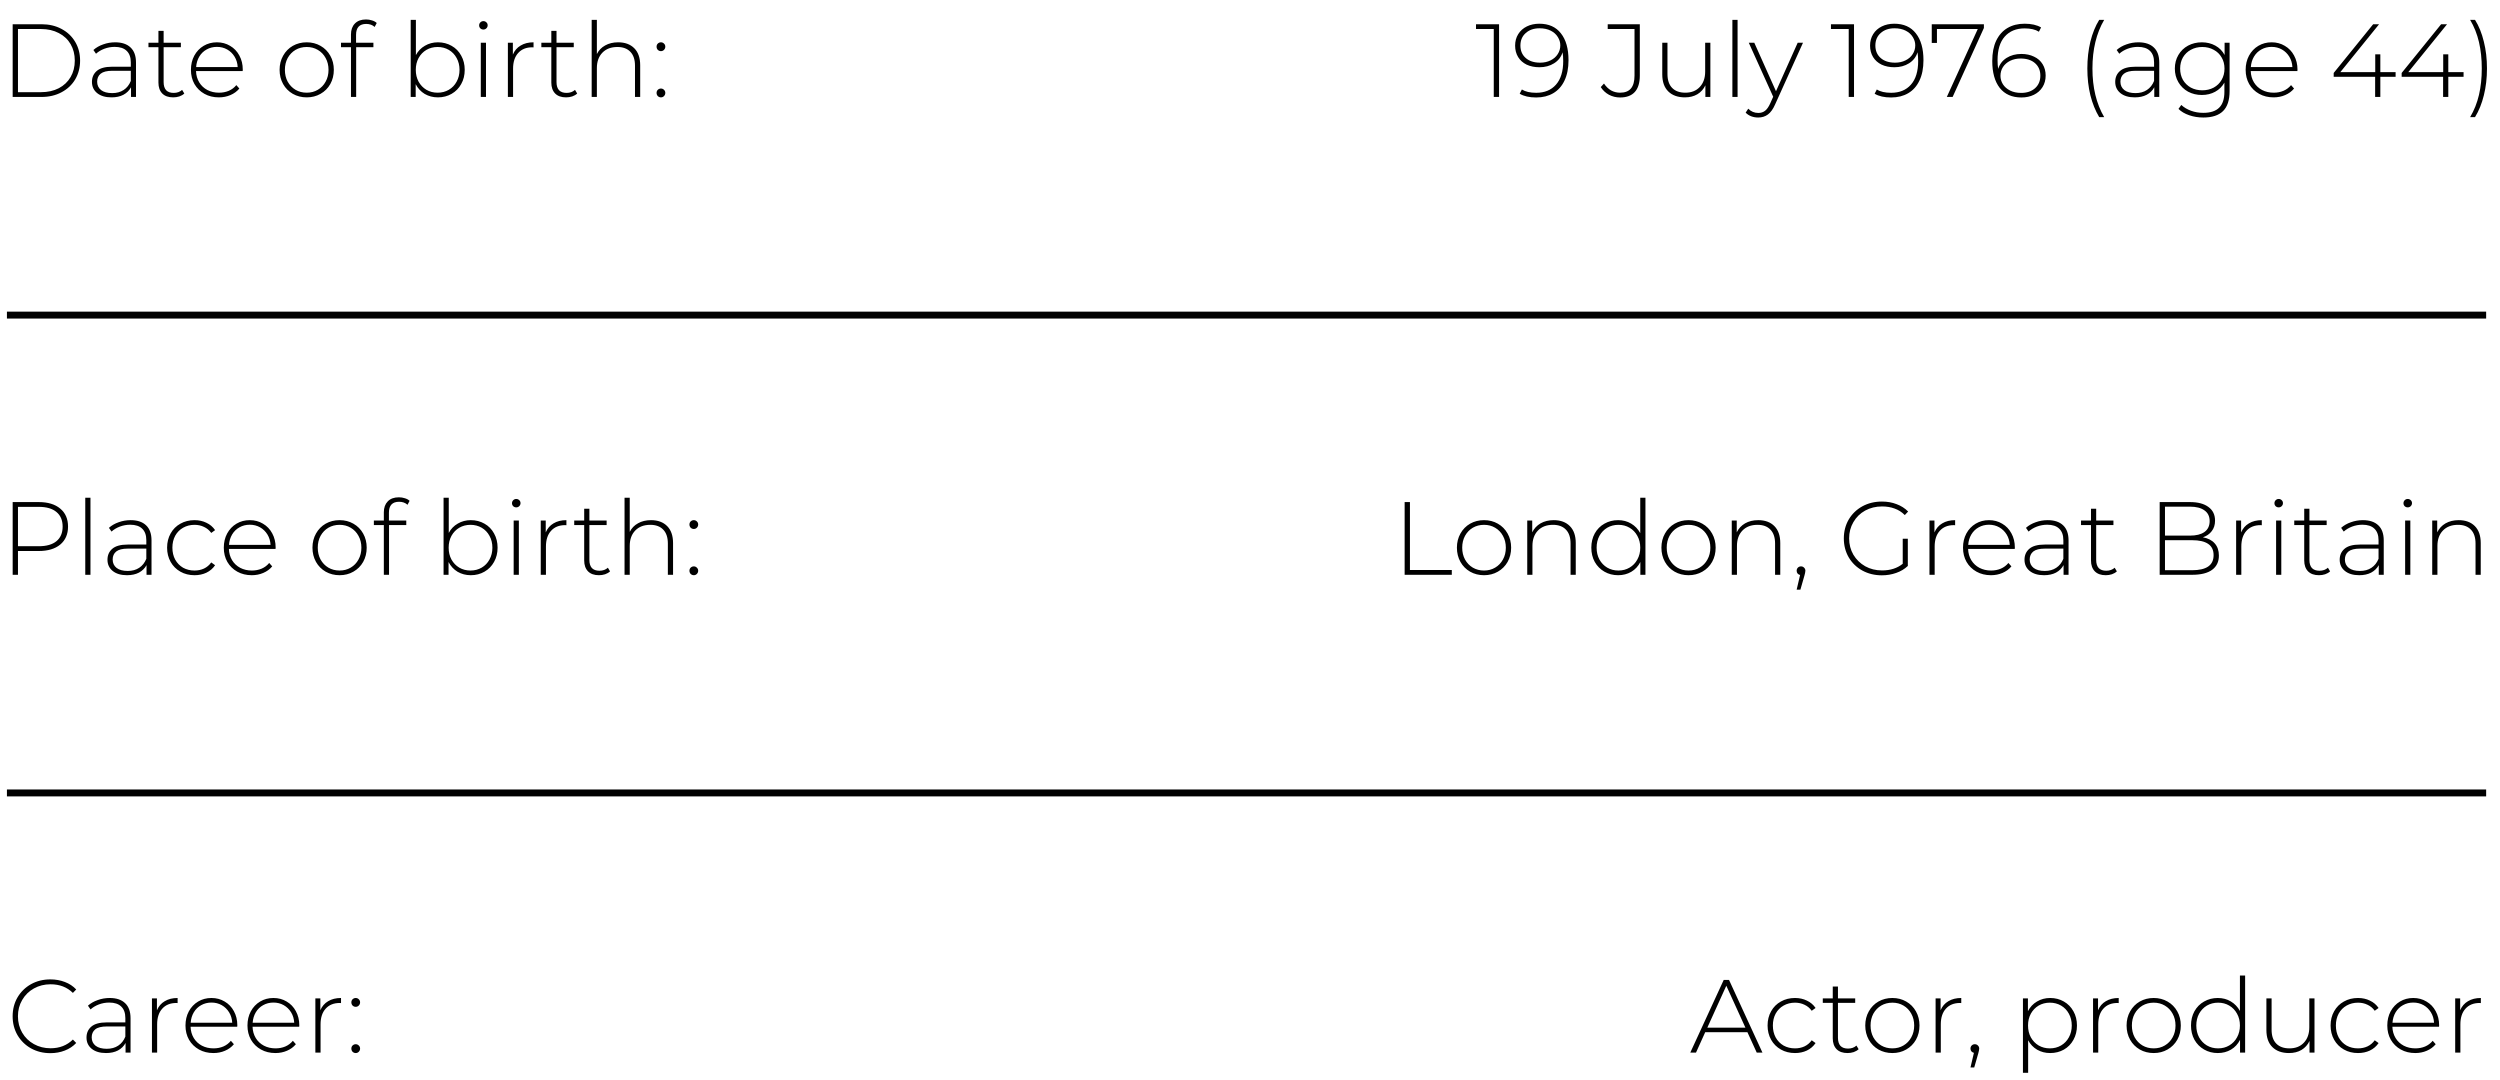 <?xml version="1.0" encoding="UTF-8"?> <svg xmlns="http://www.w3.org/2000/svg" width="361" height="156" viewBox="0 0 361 156" fill="none"> <path d="M1.83 3.5H5.985C7.075 3.5 8.04 3.725 8.88 4.175C9.73 4.625 10.39 5.25 10.86 6.05C11.33 6.84 11.565 7.74 11.565 8.75C11.565 9.76 11.33 10.665 10.86 11.465C10.39 12.255 9.73 12.875 8.88 13.325C8.04 13.775 7.075 14 5.985 14H1.83V3.5ZM5.925 13.31C6.895 13.31 7.75 13.12 8.49 12.74C9.23 12.35 9.8 11.81 10.2 11.12C10.6 10.43 10.8 9.64 10.8 8.75C10.8 7.86 10.6 7.07 10.2 6.38C9.8 5.69 9.23 5.155 8.49 4.775C7.75 4.385 6.895 4.19 5.925 4.19H2.595V13.31H5.925ZM16.623 6.11C17.593 6.11 18.338 6.36 18.858 6.86C19.378 7.35 19.638 8.075 19.638 9.035V14H18.918V12.605C18.668 13.065 18.303 13.425 17.823 13.685C17.343 13.935 16.768 14.06 16.098 14.06C15.228 14.06 14.538 13.855 14.028 13.445C13.528 13.035 13.278 12.495 13.278 11.825C13.278 11.175 13.508 10.65 13.968 10.25C14.438 9.84 15.183 9.635 16.203 9.635H18.888V9.005C18.888 8.275 18.688 7.72 18.288 7.34C17.898 6.96 17.323 6.77 16.563 6.77C16.043 6.77 15.543 6.86 15.063 7.04C14.593 7.22 14.193 7.46 13.863 7.76L13.488 7.22C13.878 6.87 14.348 6.6 14.898 6.41C15.448 6.21 16.023 6.11 16.623 6.11ZM16.203 13.445C16.853 13.445 17.403 13.295 17.853 12.995C18.313 12.695 18.658 12.26 18.888 11.69V10.22H16.218C15.448 10.22 14.888 10.36 14.538 10.64C14.198 10.92 14.028 11.305 14.028 11.795C14.028 12.305 14.218 12.71 14.598 13.01C14.978 13.3 15.513 13.445 16.203 13.445ZM26.613 13.505C26.423 13.685 26.183 13.825 25.893 13.925C25.613 14.015 25.318 14.06 25.008 14.06C24.328 14.06 23.803 13.875 23.433 13.505C23.063 13.125 22.878 12.6 22.878 11.93V6.815H21.438V6.17H22.878V4.46H23.628V6.17H26.118V6.815H23.628V11.855C23.628 12.365 23.748 12.755 23.988 13.025C24.238 13.285 24.603 13.415 25.083 13.415C25.573 13.415 25.978 13.27 26.298 12.98L26.613 13.505ZM35.041 10.265H28.306C28.326 10.875 28.481 11.42 28.771 11.9C29.061 12.37 29.451 12.735 29.941 12.995C30.441 13.255 31.001 13.385 31.621 13.385C32.131 13.385 32.601 13.295 33.031 13.115C33.471 12.925 33.836 12.65 34.126 12.29L34.561 12.785C34.221 13.195 33.791 13.51 33.271 13.73C32.761 13.95 32.206 14.06 31.606 14.06C30.826 14.06 30.131 13.89 29.521 13.55C28.911 13.21 28.431 12.74 28.081 12.14C27.741 11.54 27.571 10.855 27.571 10.085C27.571 9.325 27.731 8.645 28.051 8.045C28.381 7.435 28.831 6.96 29.401 6.62C29.971 6.28 30.611 6.11 31.321 6.11C32.031 6.11 32.666 6.28 33.226 6.62C33.796 6.95 34.241 7.415 34.561 8.015C34.891 8.615 35.056 9.295 35.056 10.055L35.041 10.265ZM31.321 6.77C30.771 6.77 30.276 6.895 29.836 7.145C29.396 7.385 29.041 7.73 28.771 8.18C28.511 8.62 28.361 9.12 28.321 9.68H34.321C34.291 9.12 34.141 8.62 33.871 8.18C33.601 7.74 33.246 7.395 32.806 7.145C32.366 6.895 31.871 6.77 31.321 6.77ZM44.289 14.06C43.549 14.06 42.879 13.89 42.279 13.55C41.689 13.21 41.224 12.74 40.884 12.14C40.544 11.53 40.374 10.845 40.374 10.085C40.374 9.325 40.544 8.645 40.884 8.045C41.224 7.435 41.689 6.96 42.279 6.62C42.879 6.28 43.549 6.11 44.289 6.11C45.029 6.11 45.694 6.28 46.284 6.62C46.884 6.96 47.354 7.435 47.694 8.045C48.034 8.645 48.204 9.325 48.204 10.085C48.204 10.845 48.034 11.53 47.694 12.14C47.354 12.74 46.884 13.21 46.284 13.55C45.694 13.89 45.029 14.06 44.289 14.06ZM44.289 13.385C44.889 13.385 45.424 13.245 45.894 12.965C46.374 12.685 46.749 12.295 47.019 11.795C47.299 11.295 47.439 10.725 47.439 10.085C47.439 9.445 47.299 8.875 47.019 8.375C46.749 7.875 46.374 7.485 45.894 7.205C45.424 6.925 44.889 6.785 44.289 6.785C43.689 6.785 43.149 6.925 42.669 7.205C42.199 7.485 41.824 7.875 41.544 8.375C41.274 8.875 41.139 9.445 41.139 10.085C41.139 10.725 41.274 11.295 41.544 11.795C41.824 12.295 42.199 12.685 42.669 12.965C43.149 13.245 43.689 13.385 44.289 13.385ZM52.885 3.455C51.905 3.455 51.415 3.98 51.415 5.03V6.17H53.92V6.815H51.43V14H50.68V6.815H49.24V6.17H50.68V4.97C50.68 4.31 50.87 3.785 51.25 3.395C51.63 3.005 52.165 2.81 52.855 2.81C53.155 2.81 53.44 2.855 53.71 2.945C53.99 3.025 54.22 3.15 54.4 3.32L54.1 3.89C53.78 3.6 53.375 3.455 52.885 3.455ZM63.235 6.11C63.965 6.11 64.625 6.28 65.215 6.62C65.805 6.95 66.265 7.42 66.595 8.03C66.935 8.63 67.105 9.315 67.105 10.085C67.105 10.855 66.935 11.54 66.595 12.14C66.265 12.74 65.805 13.21 65.215 13.55C64.625 13.89 63.965 14.06 63.235 14.06C62.535 14.06 61.9 13.895 61.33 13.565C60.77 13.225 60.335 12.755 60.025 12.155V14H59.305V2.87H60.055V7.955C60.365 7.375 60.8 6.925 61.36 6.605C61.92 6.275 62.545 6.11 63.235 6.11ZM63.19 13.385C63.79 13.385 64.33 13.245 64.81 12.965C65.29 12.685 65.665 12.295 65.935 11.795C66.215 11.295 66.355 10.725 66.355 10.085C66.355 9.445 66.215 8.875 65.935 8.375C65.665 7.875 65.29 7.485 64.81 7.205C64.33 6.925 63.79 6.785 63.19 6.785C62.59 6.785 62.05 6.925 61.57 7.205C61.1 7.485 60.725 7.875 60.445 8.375C60.175 8.875 60.04 9.445 60.04 10.085C60.04 10.725 60.175 11.295 60.445 11.795C60.725 12.295 61.1 12.685 61.57 12.965C62.05 13.245 62.59 13.385 63.19 13.385ZM69.427 6.17H70.177V14H69.427V6.17ZM69.802 4.265C69.632 4.265 69.487 4.21 69.367 4.1C69.247 3.98 69.187 3.835 69.187 3.665C69.187 3.495 69.247 3.35 69.367 3.23C69.487 3.11 69.632 3.05 69.802 3.05C69.972 3.05 70.117 3.11 70.237 3.23C70.357 3.34 70.417 3.48 70.417 3.65C70.417 3.82 70.357 3.965 70.237 4.085C70.117 4.205 69.972 4.265 69.802 4.265ZM74.058 7.88C74.298 7.31 74.673 6.875 75.183 6.575C75.693 6.265 76.313 6.11 77.043 6.11V6.845L76.863 6.83C75.993 6.83 75.313 7.105 74.823 7.655C74.333 8.195 74.088 8.95 74.088 9.92V14H73.338V6.17H74.058V7.88ZM83.346 13.505C83.156 13.685 82.916 13.825 82.626 13.925C82.346 14.015 82.051 14.06 81.741 14.06C81.061 14.06 80.536 13.875 80.166 13.505C79.796 13.125 79.611 12.6 79.611 11.93V6.815H78.171V6.17H79.611V4.46H80.361V6.17H82.851V6.815H80.361V11.855C80.361 12.365 80.481 12.755 80.721 13.025C80.971 13.285 81.336 13.415 81.816 13.415C82.306 13.415 82.711 13.27 83.031 12.98L83.346 13.505ZM89.263 6.11C90.243 6.11 91.018 6.395 91.588 6.965C92.158 7.535 92.443 8.355 92.443 9.425V14H91.693V9.485C91.693 8.605 91.468 7.935 91.018 7.475C90.578 7.015 89.958 6.785 89.158 6.785C88.238 6.785 87.513 7.06 86.983 7.61C86.453 8.16 86.188 8.9 86.188 9.83V14H85.438V2.87H86.188V7.805C86.458 7.265 86.858 6.85 87.388 6.56C87.918 6.26 88.543 6.11 89.263 6.11ZM95.44 7.385C95.27 7.385 95.12 7.325 94.99 7.205C94.87 7.075 94.81 6.92 94.81 6.74C94.81 6.56 94.87 6.41 94.99 6.29C95.12 6.17 95.27 6.11 95.44 6.11C95.61 6.11 95.755 6.17 95.875 6.29C96.005 6.41 96.07 6.56 96.07 6.74C96.07 6.92 96.005 7.075 95.875 7.205C95.755 7.325 95.61 7.385 95.44 7.385ZM95.44 14.06C95.27 14.06 95.12 14 94.99 13.88C94.87 13.75 94.81 13.595 94.81 13.415C94.81 13.235 94.87 13.085 94.99 12.965C95.12 12.845 95.27 12.785 95.44 12.785C95.61 12.785 95.755 12.845 95.875 12.965C96.005 13.085 96.07 13.235 96.07 13.415C96.07 13.595 96.005 13.75 95.875 13.88C95.755 14 95.61 14.06 95.44 14.06Z" fill="black"></path> <path d="M216.465 3.5V14H215.7V4.19H213.135V3.5H216.465ZM222.278 3.425C223.638 3.425 224.678 3.89 225.398 4.82C226.128 5.74 226.493 7.03 226.493 8.69C226.493 9.85 226.298 10.835 225.908 11.645C225.528 12.445 224.988 13.05 224.288 13.46C223.588 13.87 222.768 14.075 221.828 14.075C220.838 14.075 220.043 13.895 219.443 13.535L219.758 12.92C220.258 13.24 220.948 13.4 221.828 13.4C223.038 13.4 223.988 13.01 224.678 12.23C225.378 11.44 225.728 10.3 225.728 8.81C225.728 8.35 225.698 7.93 225.638 7.55C225.428 8.23 225.018 8.76 224.408 9.14C223.808 9.52 223.103 9.71 222.293 9.71C221.603 9.71 220.988 9.585 220.448 9.335C219.918 9.075 219.508 8.71 219.218 8.24C218.928 7.76 218.783 7.21 218.783 6.59C218.783 5.96 218.933 5.405 219.233 4.925C219.533 4.445 219.948 4.075 220.478 3.815C221.008 3.555 221.608 3.425 222.278 3.425ZM222.398 9.05C222.958 9.05 223.458 8.94 223.898 8.72C224.348 8.5 224.693 8.2 224.933 7.82C225.183 7.44 225.308 7.015 225.308 6.545C225.308 6.125 225.188 5.725 224.948 5.345C224.718 4.965 224.378 4.66 223.928 4.43C223.478 4.2 222.938 4.085 222.308 4.085C221.488 4.085 220.823 4.315 220.313 4.775C219.803 5.225 219.548 5.825 219.548 6.575C219.548 7.325 219.803 7.925 220.313 8.375C220.823 8.825 221.518 9.05 222.398 9.05ZM233.939 14.075C233.369 14.075 232.834 13.945 232.334 13.685C231.844 13.415 231.449 13.045 231.149 12.575L231.614 12.065C231.904 12.495 232.244 12.825 232.634 13.055C233.034 13.275 233.469 13.385 233.939 13.385C234.639 13.385 235.159 13.185 235.499 12.785C235.849 12.375 236.024 11.75 236.024 10.91V4.19H232.154V3.5H236.789V10.91C236.789 11.96 236.549 12.75 236.069 13.28C235.589 13.81 234.879 14.075 233.939 14.075ZM246.977 6.17V14H246.257V12.32C245.997 12.87 245.612 13.3 245.102 13.61C244.592 13.91 243.992 14.06 243.302 14.06C242.282 14.06 241.482 13.775 240.902 13.205C240.322 12.635 240.032 11.815 240.032 10.745V6.17H240.782V10.685C240.782 11.565 241.007 12.235 241.457 12.695C241.907 13.155 242.542 13.385 243.362 13.385C244.242 13.385 244.937 13.11 245.447 12.56C245.967 12.01 246.227 11.27 246.227 10.34V6.17H246.977ZM250.156 2.87H250.906V14H250.156V2.87ZM260.353 6.17L256.333 15.065C256.033 15.755 255.683 16.245 255.283 16.535C254.893 16.825 254.428 16.97 253.888 16.97C253.528 16.97 253.188 16.91 252.868 16.79C252.558 16.67 252.293 16.495 252.073 16.265L252.448 15.695C252.848 16.105 253.333 16.31 253.903 16.31C254.283 16.31 254.608 16.205 254.878 15.995C255.148 15.785 255.398 15.425 255.628 14.915L256.048 13.97L252.523 6.17H253.318L256.453 13.175L259.588 6.17H260.353ZM267.72 3.5V14H266.955V4.19H264.39V3.5H267.72ZM273.533 3.425C274.893 3.425 275.933 3.89 276.653 4.82C277.383 5.74 277.748 7.03 277.748 8.69C277.748 9.85 277.553 10.835 277.163 11.645C276.783 12.445 276.243 13.05 275.543 13.46C274.843 13.87 274.023 14.075 273.083 14.075C272.093 14.075 271.298 13.895 270.698 13.535L271.013 12.92C271.513 13.24 272.203 13.4 273.083 13.4C274.293 13.4 275.243 13.01 275.933 12.23C276.633 11.44 276.983 10.3 276.983 8.81C276.983 8.35 276.953 7.93 276.893 7.55C276.683 8.23 276.273 8.76 275.663 9.14C275.063 9.52 274.358 9.71 273.548 9.71C272.858 9.71 272.243 9.585 271.703 9.335C271.173 9.075 270.763 8.71 270.473 8.24C270.183 7.76 270.038 7.21 270.038 6.59C270.038 5.96 270.188 5.405 270.488 4.925C270.788 4.445 271.203 4.075 271.733 3.815C272.263 3.555 272.863 3.425 273.533 3.425ZM273.653 9.05C274.213 9.05 274.713 8.94 275.153 8.72C275.603 8.5 275.948 8.2 276.188 7.82C276.438 7.44 276.563 7.015 276.563 6.545C276.563 6.125 276.443 5.725 276.203 5.345C275.973 4.965 275.633 4.66 275.183 4.43C274.733 4.2 274.193 4.085 273.563 4.085C272.743 4.085 272.078 4.315 271.568 4.775C271.058 5.225 270.803 5.825 270.803 6.575C270.803 7.325 271.058 7.925 271.568 8.375C272.078 8.825 272.773 9.05 273.653 9.05ZM286.475 3.5V4.04L281.96 14H281.12L285.59 4.19H279.695V6.2H278.945V3.5H286.475ZM291.882 7.79C292.572 7.79 293.182 7.92 293.712 8.18C294.252 8.43 294.667 8.795 294.957 9.275C295.247 9.745 295.392 10.29 295.392 10.91C295.392 11.54 295.242 12.095 294.942 12.575C294.642 13.055 294.227 13.425 293.697 13.685C293.167 13.945 292.567 14.075 291.897 14.075C290.537 14.075 289.492 13.615 288.762 12.695C288.042 11.765 287.682 10.47 287.682 8.81C287.682 7.65 287.872 6.67 288.252 5.87C288.642 5.06 289.187 4.45 289.887 4.04C290.587 3.63 291.407 3.425 292.347 3.425C293.337 3.425 294.132 3.605 294.732 3.965L294.417 4.58C293.917 4.26 293.227 4.1 292.347 4.1C291.137 4.1 290.182 4.495 289.482 5.285C288.792 6.065 288.447 7.2 288.447 8.69C288.447 9.15 288.477 9.57 288.537 9.95C288.747 9.27 289.152 8.74 289.752 8.36C290.362 7.98 291.072 7.79 291.882 7.79ZM291.867 13.415C292.687 13.415 293.352 13.19 293.862 12.74C294.372 12.28 294.627 11.675 294.627 10.925C294.627 10.175 294.372 9.575 293.862 9.125C293.352 8.675 292.657 8.45 291.777 8.45C291.217 8.45 290.712 8.56 290.262 8.78C289.822 9 289.477 9.3 289.227 9.68C288.987 10.06 288.867 10.485 288.867 10.955C288.867 11.375 288.982 11.775 289.212 12.155C289.452 12.535 289.797 12.84 290.247 13.07C290.697 13.3 291.237 13.415 291.867 13.415ZM303.123 16.91C302.573 15.99 302.148 14.935 301.848 13.745C301.558 12.555 301.413 11.27 301.413 9.89C301.413 8.51 301.558 7.22 301.848 6.02C302.148 4.81 302.573 3.76 303.123 2.87H303.843C302.713 4.8 302.148 7.14 302.148 9.89C302.148 12.64 302.713 14.98 303.843 16.91H303.123ZM308.783 6.11C309.753 6.11 310.498 6.36 311.018 6.86C311.538 7.35 311.798 8.075 311.798 9.035V14H311.078V12.605C310.828 13.065 310.463 13.425 309.983 13.685C309.503 13.935 308.928 14.06 308.258 14.06C307.388 14.06 306.698 13.855 306.188 13.445C305.688 13.035 305.438 12.495 305.438 11.825C305.438 11.175 305.668 10.65 306.128 10.25C306.598 9.84 307.343 9.635 308.363 9.635H311.048V9.005C311.048 8.275 310.848 7.72 310.448 7.34C310.058 6.96 309.483 6.77 308.723 6.77C308.203 6.77 307.703 6.86 307.223 7.04C306.753 7.22 306.353 7.46 306.023 7.76L305.648 7.22C306.038 6.87 306.508 6.6 307.058 6.41C307.608 6.21 308.183 6.11 308.783 6.11ZM308.363 13.445C309.013 13.445 309.563 13.295 310.013 12.995C310.473 12.695 310.818 12.26 311.048 11.69V10.22H308.378C307.608 10.22 307.048 10.36 306.698 10.64C306.358 10.92 306.188 11.305 306.188 11.795C306.188 12.305 306.378 12.71 306.758 13.01C307.138 13.3 307.673 13.445 308.363 13.445ZM321.953 6.17V13.16C321.953 14.46 321.638 15.42 321.008 16.04C320.378 16.66 319.428 16.97 318.158 16.97C317.438 16.97 316.758 16.86 316.118 16.64C315.478 16.42 314.963 16.115 314.573 15.725L314.978 15.155C315.368 15.515 315.838 15.795 316.388 15.995C316.938 16.195 317.523 16.295 318.143 16.295C319.183 16.295 319.953 16.045 320.453 15.545C320.953 15.055 321.203 14.29 321.203 13.25V11.93C320.883 12.5 320.438 12.94 319.868 13.25C319.298 13.56 318.658 13.715 317.948 13.715C317.218 13.715 316.553 13.555 315.953 13.235C315.363 12.905 314.898 12.45 314.558 11.87C314.218 11.29 314.048 10.635 314.048 9.905C314.048 9.175 314.218 8.52 314.558 7.94C314.898 7.36 315.363 6.91 315.953 6.59C316.553 6.27 317.218 6.11 317.948 6.11C318.668 6.11 319.318 6.27 319.898 6.59C320.478 6.91 320.923 7.36 321.232 7.94V6.17H321.953ZM318.008 13.04C318.618 13.04 319.168 12.91 319.658 12.65C320.148 12.38 320.528 12.01 320.798 11.54C321.078 11.06 321.218 10.515 321.218 9.905C321.218 9.295 321.078 8.755 320.798 8.285C320.528 7.815 320.148 7.45 319.658 7.19C319.168 6.92 318.618 6.785 318.008 6.785C317.398 6.785 316.848 6.92 316.358 7.19C315.878 7.45 315.498 7.815 315.218 8.285C314.948 8.755 314.813 9.295 314.813 9.905C314.813 10.515 314.948 11.06 315.218 11.54C315.498 12.01 315.878 12.38 316.358 12.65C316.848 12.91 317.398 13.04 318.008 13.04ZM331.742 10.265H325.007C325.027 10.875 325.182 11.42 325.472 11.9C325.762 12.37 326.152 12.735 326.642 12.995C327.142 13.255 327.702 13.385 328.322 13.385C328.832 13.385 329.302 13.295 329.732 13.115C330.172 12.925 330.537 12.65 330.827 12.29L331.262 12.785C330.922 13.195 330.492 13.51 329.972 13.73C329.462 13.95 328.907 14.06 328.307 14.06C327.527 14.06 326.832 13.89 326.222 13.55C325.612 13.21 325.132 12.74 324.782 12.14C324.442 11.54 324.272 10.855 324.272 10.085C324.272 9.325 324.432 8.645 324.752 8.045C325.082 7.435 325.532 6.96 326.102 6.62C326.672 6.28 327.312 6.11 328.022 6.11C328.732 6.11 329.367 6.28 329.927 6.62C330.497 6.95 330.942 7.415 331.262 8.015C331.592 8.615 331.757 9.295 331.757 10.055L331.742 10.265ZM328.022 6.77C327.472 6.77 326.977 6.895 326.537 7.145C326.097 7.385 325.742 7.73 325.472 8.18C325.212 8.62 325.062 9.12 325.022 9.68H331.022C330.992 9.12 330.842 8.62 330.572 8.18C330.302 7.74 329.947 7.395 329.507 7.145C329.067 6.895 328.572 6.77 328.022 6.77ZM345.925 11.09H343.72V14H342.97V11.09H336.985V10.535L342.685 3.5H343.54L337.945 10.415H342.985V7.85H343.72V10.415H345.925V11.09ZM355.739 11.09H353.534V14H352.784V11.09H346.799V10.535L352.499 3.5H353.354L347.759 10.415H352.799V7.85H353.534V10.415H355.739V11.09ZM356.689 16.91C357.269 15.93 357.694 14.86 357.964 13.7C358.234 12.54 358.369 11.27 358.369 9.89C358.369 8.51 358.234 7.24 357.964 6.08C357.694 4.92 357.269 3.85 356.689 2.87H357.394C357.954 3.76 358.379 4.81 358.669 6.02C358.969 7.22 359.119 8.51 359.119 9.89C359.119 11.27 358.969 12.56 358.669 13.76C358.379 14.95 357.954 16 357.394 16.91H356.689Z" fill="black"></path> <path d="M5.595 72.5C6.915 72.5 7.95 72.815 8.7 73.445C9.45 74.065 9.825 74.93 9.825 76.04C9.825 77.14 9.45 78.005 8.7 78.635C7.95 79.255 6.915 79.565 5.595 79.565H2.595V83H1.83V72.5H5.595ZM5.595 78.875C6.715 78.875 7.57 78.63 8.16 78.14C8.75 77.65 9.045 76.95 9.045 76.04C9.045 75.13 8.75 74.43 8.16 73.94C7.57 73.44 6.715 73.19 5.595 73.19H2.595V78.875H5.595ZM12.313 71.87H13.063V83H12.313V71.87ZM18.864 75.11C19.834 75.11 20.579 75.36 21.099 75.86C21.619 76.35 21.879 77.075 21.879 78.035V83H21.159V81.605C20.909 82.065 20.544 82.425 20.064 82.685C19.584 82.935 19.009 83.06 18.339 83.06C17.469 83.06 16.779 82.855 16.269 82.445C15.769 82.035 15.519 81.495 15.519 80.825C15.519 80.175 15.749 79.65 16.209 79.25C16.679 78.84 17.424 78.635 18.444 78.635H21.129V78.005C21.129 77.275 20.929 76.72 20.529 76.34C20.139 75.96 19.564 75.77 18.804 75.77C18.284 75.77 17.784 75.86 17.304 76.04C16.834 76.22 16.434 76.46 16.104 76.76L15.729 76.22C16.119 75.87 16.589 75.6 17.139 75.41C17.689 75.21 18.264 75.11 18.864 75.11ZM18.444 82.445C19.094 82.445 19.644 82.295 20.094 81.995C20.554 81.695 20.899 81.26 21.129 80.69V79.22H18.459C17.689 79.22 17.129 79.36 16.779 79.64C16.439 79.92 16.269 80.305 16.269 80.795C16.269 81.305 16.459 81.71 16.839 82.01C17.219 82.3 17.754 82.445 18.444 82.445ZM28.089 83.06C27.329 83.06 26.649 82.89 26.049 82.55C25.449 82.21 24.979 81.74 24.639 81.14C24.299 80.53 24.129 79.845 24.129 79.085C24.129 78.315 24.299 77.63 24.639 77.03C24.979 76.42 25.449 75.95 26.049 75.62C26.649 75.28 27.329 75.11 28.089 75.11C28.719 75.11 29.289 75.235 29.799 75.485C30.319 75.725 30.739 76.08 31.059 76.55L30.504 76.955C30.224 76.565 29.874 76.275 29.454 76.085C29.044 75.885 28.589 75.785 28.089 75.785C27.479 75.785 26.929 75.925 26.439 76.205C25.959 76.475 25.579 76.86 25.299 77.36C25.029 77.86 24.894 78.435 24.894 79.085C24.894 79.735 25.029 80.31 25.299 80.81C25.579 81.31 25.959 81.7 26.439 81.98C26.929 82.25 27.479 82.385 28.089 82.385C28.589 82.385 29.044 82.29 29.454 82.1C29.874 81.9 30.224 81.605 30.504 81.215L31.059 81.62C30.739 82.09 30.319 82.45 29.799 82.7C29.289 82.94 28.719 83.06 28.089 83.06ZM39.787 79.265H33.052C33.072 79.875 33.227 80.42 33.517 80.9C33.807 81.37 34.197 81.735 34.687 81.995C35.187 82.255 35.747 82.385 36.367 82.385C36.877 82.385 37.347 82.295 37.777 82.115C38.217 81.925 38.582 81.65 38.872 81.29L39.307 81.785C38.967 82.195 38.537 82.51 38.017 82.73C37.507 82.95 36.952 83.06 36.352 83.06C35.572 83.06 34.877 82.89 34.267 82.55C33.657 82.21 33.177 81.74 32.827 81.14C32.487 80.54 32.317 79.855 32.317 79.085C32.317 78.325 32.477 77.645 32.797 77.045C33.127 76.435 33.577 75.96 34.147 75.62C34.717 75.28 35.357 75.11 36.067 75.11C36.777 75.11 37.412 75.28 37.972 75.62C38.542 75.95 38.987 76.415 39.307 77.015C39.637 77.615 39.802 78.295 39.802 79.055L39.787 79.265ZM36.067 75.77C35.517 75.77 35.022 75.895 34.582 76.145C34.142 76.385 33.787 76.73 33.517 77.18C33.257 77.62 33.107 78.12 33.067 78.68H39.067C39.037 78.12 38.887 77.62 38.617 77.18C38.347 76.74 37.992 76.395 37.552 76.145C37.112 75.895 36.617 75.77 36.067 75.77ZM49.035 83.06C48.295 83.06 47.625 82.89 47.025 82.55C46.435 82.21 45.97 81.74 45.63 81.14C45.29 80.53 45.12 79.845 45.12 79.085C45.12 78.325 45.29 77.645 45.63 77.045C45.97 76.435 46.435 75.96 47.025 75.62C47.625 75.28 48.295 75.11 49.035 75.11C49.775 75.11 50.44 75.28 51.03 75.62C51.63 75.96 52.1 76.435 52.44 77.045C52.78 77.645 52.95 78.325 52.95 79.085C52.95 79.845 52.78 80.53 52.44 81.14C52.1 81.74 51.63 82.21 51.03 82.55C50.44 82.89 49.775 83.06 49.035 83.06ZM49.035 82.385C49.635 82.385 50.17 82.245 50.64 81.965C51.12 81.685 51.495 81.295 51.765 80.795C52.045 80.295 52.185 79.725 52.185 79.085C52.185 78.445 52.045 77.875 51.765 77.375C51.495 76.875 51.12 76.485 50.64 76.205C50.17 75.925 49.635 75.785 49.035 75.785C48.435 75.785 47.895 75.925 47.415 76.205C46.945 76.485 46.57 76.875 46.29 77.375C46.02 77.875 45.885 78.445 45.885 79.085C45.885 79.725 46.02 80.295 46.29 80.795C46.57 81.295 46.945 81.685 47.415 81.965C47.895 82.245 48.435 82.385 49.035 82.385ZM57.632 72.455C56.651 72.455 56.161 72.98 56.161 74.03V75.17H58.666V75.815H56.176V83H55.426V75.815H53.986V75.17H55.426V73.97C55.426 73.31 55.617 72.785 55.996 72.395C56.377 72.005 56.911 71.81 57.602 71.81C57.901 71.81 58.187 71.855 58.456 71.945C58.736 72.025 58.967 72.15 59.147 72.32L58.846 72.89C58.526 72.6 58.121 72.455 57.632 72.455ZM67.981 75.11C68.711 75.11 69.371 75.28 69.961 75.62C70.551 75.95 71.011 76.42 71.341 77.03C71.681 77.63 71.851 78.315 71.851 79.085C71.851 79.855 71.681 80.54 71.341 81.14C71.011 81.74 70.551 82.21 69.961 82.55C69.371 82.89 68.711 83.06 67.981 83.06C67.281 83.06 66.646 82.895 66.076 82.565C65.516 82.225 65.081 81.755 64.771 81.155V83H64.051V71.87H64.801V76.955C65.111 76.375 65.546 75.925 66.106 75.605C66.666 75.275 67.291 75.11 67.981 75.11ZM67.936 82.385C68.536 82.385 69.076 82.245 69.556 81.965C70.036 81.685 70.411 81.295 70.681 80.795C70.961 80.295 71.101 79.725 71.101 79.085C71.101 78.445 70.961 77.875 70.681 77.375C70.411 76.875 70.036 76.485 69.556 76.205C69.076 75.925 68.536 75.785 67.936 75.785C67.336 75.785 66.796 75.925 66.316 76.205C65.846 76.485 65.471 76.875 65.191 77.375C64.921 77.875 64.786 78.445 64.786 79.085C64.786 79.725 64.921 80.295 65.191 80.795C65.471 81.295 65.846 81.685 66.316 81.965C66.796 82.245 67.336 82.385 67.936 82.385ZM74.173 75.17H74.923V83H74.173V75.17ZM74.548 73.265C74.378 73.265 74.233 73.21 74.113 73.1C73.993 72.98 73.933 72.835 73.933 72.665C73.933 72.495 73.993 72.35 74.113 72.23C74.233 72.11 74.378 72.05 74.548 72.05C74.718 72.05 74.863 72.11 74.983 72.23C75.103 72.34 75.163 72.48 75.163 72.65C75.163 72.82 75.103 72.965 74.983 73.085C74.863 73.205 74.718 73.265 74.548 73.265ZM78.804 76.88C79.044 76.31 79.419 75.875 79.929 75.575C80.439 75.265 81.059 75.11 81.789 75.11V75.845L81.609 75.83C80.739 75.83 80.059 76.105 79.569 76.655C79.079 77.195 78.834 77.95 78.834 78.92V83H78.084V75.17H78.804V76.88ZM88.092 82.505C87.902 82.685 87.662 82.825 87.372 82.925C87.092 83.015 86.797 83.06 86.487 83.06C85.807 83.06 85.282 82.875 84.912 82.505C84.542 82.125 84.357 81.6 84.357 80.93V75.815H82.917V75.17H84.357V73.46H85.107V75.17H87.597V75.815H85.107V80.855C85.107 81.365 85.227 81.755 85.467 82.025C85.717 82.285 86.082 82.415 86.562 82.415C87.052 82.415 87.457 82.27 87.777 81.98L88.092 82.505ZM94.009 75.11C94.989 75.11 95.764 75.395 96.334 75.965C96.904 76.535 97.189 77.355 97.189 78.425V83H96.439V78.485C96.439 77.605 96.214 76.935 95.764 76.475C95.324 76.015 94.704 75.785 93.904 75.785C92.984 75.785 92.259 76.06 91.729 76.61C91.199 77.16 90.934 77.9 90.934 78.83V83H90.184V71.87H90.934V76.805C91.204 76.265 91.604 75.85 92.134 75.56C92.664 75.26 93.289 75.11 94.009 75.11ZM100.187 76.385C100.017 76.385 99.867 76.325 99.737 76.205C99.617 76.075 99.556 75.92 99.556 75.74C99.556 75.56 99.617 75.41 99.737 75.29C99.867 75.17 100.017 75.11 100.187 75.11C100.357 75.11 100.502 75.17 100.622 75.29C100.752 75.41 100.817 75.56 100.817 75.74C100.817 75.92 100.752 76.075 100.622 76.205C100.502 76.325 100.357 76.385 100.187 76.385ZM100.187 83.06C100.017 83.06 99.867 83 99.737 82.88C99.617 82.75 99.556 82.595 99.556 82.415C99.556 82.235 99.617 82.085 99.737 81.965C99.867 81.845 100.017 81.785 100.187 81.785C100.357 81.785 100.502 81.845 100.622 81.965C100.752 82.085 100.817 82.235 100.817 82.415C100.817 82.595 100.752 82.75 100.622 82.88C100.502 83 100.357 83.06 100.187 83.06Z" fill="black"></path> <path d="M202.83 72.5H203.595V82.31H209.64V83H202.83V72.5ZM214.293 83.06C213.553 83.06 212.883 82.89 212.283 82.55C211.693 82.21 211.228 81.74 210.888 81.14C210.548 80.53 210.378 79.845 210.378 79.085C210.378 78.325 210.548 77.645 210.888 77.045C211.228 76.435 211.693 75.96 212.283 75.62C212.883 75.28 213.553 75.11 214.293 75.11C215.033 75.11 215.698 75.28 216.288 75.62C216.888 75.96 217.358 76.435 217.698 77.045C218.038 77.645 218.208 78.325 218.208 79.085C218.208 79.845 218.038 80.53 217.698 81.14C217.358 81.74 216.888 82.21 216.288 82.55C215.698 82.89 215.033 83.06 214.293 83.06ZM214.293 82.385C214.893 82.385 215.428 82.245 215.898 81.965C216.378 81.685 216.753 81.295 217.023 80.795C217.303 80.295 217.443 79.725 217.443 79.085C217.443 78.445 217.303 77.875 217.023 77.375C216.753 76.875 216.378 76.485 215.898 76.205C215.428 75.925 214.893 75.785 214.293 75.785C213.693 75.785 213.153 75.925 212.673 76.205C212.203 76.485 211.828 76.875 211.548 77.375C211.278 77.875 211.143 78.445 211.143 79.085C211.143 79.725 211.278 80.295 211.548 80.795C211.828 81.295 212.203 81.685 212.673 81.965C213.153 82.245 213.693 82.385 214.293 82.385ZM224.359 75.11C225.339 75.11 226.114 75.395 226.684 75.965C227.254 76.535 227.539 77.355 227.539 78.425V83H226.789V78.485C226.789 77.605 226.564 76.935 226.114 76.475C225.674 76.015 225.054 75.785 224.254 75.785C223.334 75.785 222.609 76.06 222.079 76.61C221.549 77.16 221.284 77.9 221.284 78.83V83H220.534V75.17H221.254V76.865C221.524 76.315 221.924 75.885 222.454 75.575C222.994 75.265 223.629 75.11 224.359 75.11ZM237.602 71.87V83H236.867V81.155C236.557 81.765 236.122 82.235 235.562 82.565C235.002 82.895 234.367 83.06 233.657 83.06C232.927 83.06 232.267 82.89 231.677 82.55C231.087 82.21 230.622 81.74 230.282 81.14C229.952 80.54 229.787 79.855 229.787 79.085C229.787 78.315 229.952 77.63 230.282 77.03C230.622 76.42 231.087 75.95 231.677 75.62C232.267 75.28 232.927 75.11 233.657 75.11C234.357 75.11 234.982 75.275 235.532 75.605C236.092 75.935 236.532 76.395 236.852 76.985V71.87H237.602ZM233.702 82.385C234.302 82.385 234.837 82.245 235.307 81.965C235.787 81.685 236.162 81.295 236.432 80.795C236.712 80.295 236.852 79.725 236.852 79.085C236.852 78.445 236.712 77.875 236.432 77.375C236.162 76.875 235.787 76.485 235.307 76.205C234.837 75.925 234.302 75.785 233.702 75.785C233.102 75.785 232.562 75.925 232.082 76.205C231.612 76.485 231.237 76.875 230.957 77.375C230.687 77.875 230.552 78.445 230.552 79.085C230.552 79.725 230.687 80.295 230.957 80.795C231.237 81.295 231.612 81.685 232.082 81.965C232.562 82.245 233.102 82.385 233.702 82.385ZM243.824 83.06C243.084 83.06 242.414 82.89 241.814 82.55C241.224 82.21 240.759 81.74 240.419 81.14C240.079 80.53 239.909 79.845 239.909 79.085C239.909 78.325 240.079 77.645 240.419 77.045C240.759 76.435 241.224 75.96 241.814 75.62C242.414 75.28 243.084 75.11 243.824 75.11C244.564 75.11 245.229 75.28 245.819 75.62C246.419 75.96 246.889 76.435 247.229 77.045C247.569 77.645 247.739 78.325 247.739 79.085C247.739 79.845 247.569 80.53 247.229 81.14C246.889 81.74 246.419 82.21 245.819 82.55C245.229 82.89 244.564 83.06 243.824 83.06ZM243.824 82.385C244.424 82.385 244.959 82.245 245.429 81.965C245.909 81.685 246.284 81.295 246.554 80.795C246.834 80.295 246.974 79.725 246.974 79.085C246.974 78.445 246.834 77.875 246.554 77.375C246.284 76.875 245.909 76.485 245.429 76.205C244.959 75.925 244.424 75.785 243.824 75.785C243.224 75.785 242.684 75.925 242.204 76.205C241.734 76.485 241.359 76.875 241.079 77.375C240.809 77.875 240.674 78.445 240.674 79.085C240.674 79.725 240.809 80.295 241.079 80.795C241.359 81.295 241.734 81.685 242.204 81.965C242.684 82.245 243.224 82.385 243.824 82.385ZM253.891 75.11C254.871 75.11 255.646 75.395 256.216 75.965C256.786 76.535 257.071 77.355 257.071 78.425V83H256.321V78.485C256.321 77.605 256.096 76.935 255.646 76.475C255.206 76.015 254.586 75.785 253.786 75.785C252.866 75.785 252.141 76.06 251.611 76.61C251.081 77.16 250.816 77.9 250.816 78.83V83H250.066V75.17H250.786V76.865C251.056 76.315 251.456 75.885 251.986 75.575C252.526 75.265 253.161 75.11 253.891 75.11ZM260.068 81.785C260.248 81.785 260.398 81.85 260.518 81.98C260.638 82.1 260.698 82.245 260.698 82.415C260.698 82.515 260.683 82.62 260.653 82.73C260.633 82.84 260.603 82.965 260.563 83.105L259.978 85.145H259.438L259.933 83.03C259.783 82.99 259.663 82.92 259.573 82.82C259.483 82.71 259.438 82.575 259.438 82.415C259.438 82.235 259.498 82.085 259.618 81.965C259.738 81.845 259.888 81.785 260.068 81.785ZM274.754 77.795H275.489V81.725C275.029 82.165 274.469 82.5 273.809 82.73C273.159 82.96 272.469 83.075 271.739 83.075C270.699 83.075 269.759 82.845 268.919 82.385C268.089 81.925 267.434 81.29 266.954 80.48C266.484 79.67 266.249 78.76 266.249 77.75C266.249 76.74 266.484 75.83 266.954 75.02C267.434 74.21 268.089 73.575 268.919 73.115C269.759 72.655 270.704 72.425 271.754 72.425C272.524 72.425 273.229 72.55 273.869 72.8C274.519 73.04 275.074 73.395 275.534 73.865L275.054 74.375C274.614 73.935 274.119 73.62 273.569 73.43C273.029 73.23 272.429 73.13 271.769 73.13C270.869 73.13 270.054 73.33 269.324 73.73C268.604 74.13 268.039 74.685 267.629 75.395C267.219 76.095 267.014 76.88 267.014 77.75C267.014 78.61 267.219 79.395 267.629 80.105C268.049 80.805 268.619 81.36 269.339 81.77C270.059 82.17 270.869 82.37 271.769 82.37C272.969 82.37 273.964 82.05 274.754 81.41V77.795ZM279.335 76.88C279.575 76.31 279.95 75.875 280.46 75.575C280.97 75.265 281.59 75.11 282.32 75.11V75.845L282.14 75.83C281.27 75.83 280.59 76.105 280.1 76.655C279.61 77.195 279.365 77.95 279.365 78.92V83H278.615V75.17H279.335V76.88ZM290.929 79.265H284.194C284.214 79.875 284.369 80.42 284.659 80.9C284.949 81.37 285.339 81.735 285.829 81.995C286.329 82.255 286.889 82.385 287.509 82.385C288.019 82.385 288.489 82.295 288.919 82.115C289.359 81.925 289.724 81.65 290.014 81.29L290.449 81.785C290.109 82.195 289.679 82.51 289.159 82.73C288.649 82.95 288.094 83.06 287.494 83.06C286.714 83.06 286.019 82.89 285.409 82.55C284.799 82.21 284.319 81.74 283.969 81.14C283.629 80.54 283.459 79.855 283.459 79.085C283.459 78.325 283.619 77.645 283.939 77.045C284.269 76.435 284.719 75.96 285.289 75.62C285.859 75.28 286.499 75.11 287.209 75.11C287.919 75.11 288.554 75.28 289.114 75.62C289.684 75.95 290.129 76.415 290.449 77.015C290.779 77.615 290.944 78.295 290.944 79.055L290.929 79.265ZM287.209 75.77C286.659 75.77 286.164 75.895 285.724 76.145C285.284 76.385 284.929 76.73 284.659 77.18C284.399 77.62 284.249 78.12 284.209 78.68H290.209C290.179 78.12 290.029 77.62 289.759 77.18C289.489 76.74 289.134 76.395 288.694 76.145C288.254 75.895 287.759 75.77 287.209 75.77ZM295.684 75.11C296.654 75.11 297.399 75.36 297.919 75.86C298.439 76.35 298.699 77.075 298.699 78.035V83H297.979V81.605C297.729 82.065 297.364 82.425 296.884 82.685C296.404 82.935 295.829 83.06 295.159 83.06C294.289 83.06 293.599 82.855 293.089 82.445C292.589 82.035 292.339 81.495 292.339 80.825C292.339 80.175 292.569 79.65 293.029 79.25C293.499 78.84 294.244 78.635 295.264 78.635H297.949V78.005C297.949 77.275 297.749 76.72 297.349 76.34C296.959 75.96 296.384 75.77 295.624 75.77C295.104 75.77 294.604 75.86 294.124 76.04C293.654 76.22 293.254 76.46 292.924 76.76L292.549 76.22C292.939 75.87 293.409 75.6 293.959 75.41C294.509 75.21 295.084 75.11 295.684 75.11ZM295.264 82.445C295.914 82.445 296.464 82.295 296.914 81.995C297.374 81.695 297.719 81.26 297.949 80.69V79.22H295.279C294.509 79.22 293.949 79.36 293.599 79.64C293.259 79.92 293.089 80.305 293.089 80.795C293.089 81.305 293.279 81.71 293.659 82.01C294.039 82.3 294.574 82.445 295.264 82.445ZM305.674 82.505C305.484 82.685 305.244 82.825 304.954 82.925C304.674 83.015 304.379 83.06 304.069 83.06C303.389 83.06 302.864 82.875 302.494 82.505C302.124 82.125 301.939 81.6 301.939 80.93V75.815H300.499V75.17H301.939V73.46H302.689V75.17H305.179V75.815H302.689V80.855C302.689 81.365 302.809 81.755 303.049 82.025C303.299 82.285 303.664 82.415 304.144 82.415C304.634 82.415 305.039 82.27 305.359 81.98L305.674 82.505ZM318.098 77.585C318.848 77.725 319.418 78.02 319.808 78.47C320.208 78.92 320.408 79.505 320.408 80.225C320.408 81.115 320.083 81.8 319.433 82.28C318.783 82.76 317.818 83 316.538 83H311.858V72.5H316.238C317.378 72.5 318.263 72.735 318.893 73.205C319.533 73.665 319.853 74.325 319.853 75.185C319.853 75.785 319.693 76.29 319.373 76.7C319.063 77.11 318.638 77.405 318.098 77.585ZM312.623 73.16V77.345H316.208C317.128 77.345 317.833 77.17 318.323 76.82C318.823 76.46 319.073 75.935 319.073 75.245C319.073 74.565 318.823 74.05 318.323 73.7C317.833 73.34 317.128 73.16 316.208 73.16H312.623ZM316.538 82.34C317.558 82.34 318.328 82.165 318.848 81.815C319.378 81.455 319.643 80.905 319.643 80.165C319.643 79.425 319.378 78.88 318.848 78.53C318.328 78.18 317.558 78.005 316.538 78.005H312.623V82.34H316.538ZM323.618 76.88C323.858 76.31 324.233 75.875 324.743 75.575C325.253 75.265 325.873 75.11 326.603 75.11V75.845L326.423 75.83C325.553 75.83 324.873 76.105 324.383 76.655C323.893 77.195 323.648 77.95 323.648 78.92V83H322.898V75.17H323.618V76.88ZM328.669 75.17H329.419V83H328.669V75.17ZM329.044 73.265C328.874 73.265 328.729 73.21 328.609 73.1C328.489 72.98 328.429 72.835 328.429 72.665C328.429 72.495 328.489 72.35 328.609 72.23C328.729 72.11 328.874 72.05 329.044 72.05C329.214 72.05 329.359 72.11 329.479 72.23C329.599 72.34 329.659 72.48 329.659 72.65C329.659 72.82 329.599 72.965 329.479 73.085C329.359 73.205 329.214 73.265 329.044 73.265ZM336.465 82.505C336.275 82.685 336.035 82.825 335.745 82.925C335.465 83.015 335.17 83.06 334.86 83.06C334.18 83.06 333.655 82.875 333.285 82.505C332.915 82.125 332.73 81.6 332.73 80.93V75.815H331.29V75.17H332.73V73.46H333.48V75.17H335.97V75.815H333.48V80.855C333.48 81.365 333.6 81.755 333.84 82.025C334.09 82.285 334.455 82.415 334.935 82.415C335.425 82.415 335.83 82.27 336.15 81.98L336.465 82.505ZM341.197 75.11C342.167 75.11 342.912 75.36 343.432 75.86C343.952 76.35 344.212 77.075 344.212 78.035V83H343.492V81.605C343.242 82.065 342.877 82.425 342.397 82.685C341.917 82.935 341.342 83.06 340.672 83.06C339.802 83.06 339.112 82.855 338.602 82.445C338.102 82.035 337.852 81.495 337.852 80.825C337.852 80.175 338.082 79.65 338.542 79.25C339.012 78.84 339.757 78.635 340.777 78.635H343.462V78.005C343.462 77.275 343.262 76.72 342.862 76.34C342.472 75.96 341.897 75.77 341.137 75.77C340.617 75.77 340.117 75.86 339.637 76.04C339.167 76.22 338.767 76.46 338.437 76.76L338.062 76.22C338.452 75.87 338.922 75.6 339.472 75.41C340.022 75.21 340.597 75.11 341.197 75.11ZM340.777 82.445C341.427 82.445 341.977 82.295 342.427 81.995C342.887 81.695 343.232 81.26 343.462 80.69V79.22H340.792C340.022 79.22 339.462 79.36 339.112 79.64C338.772 79.92 338.602 80.305 338.602 80.795C338.602 81.305 338.792 81.71 339.172 82.01C339.552 82.3 340.087 82.445 340.777 82.445ZM347.302 75.17H348.052V83H347.302V75.17ZM347.677 73.265C347.507 73.265 347.362 73.21 347.242 73.1C347.122 72.98 347.062 72.835 347.062 72.665C347.062 72.495 347.122 72.35 347.242 72.23C347.362 72.11 347.507 72.05 347.677 72.05C347.847 72.05 347.992 72.11 348.112 72.23C348.232 72.34 348.292 72.48 348.292 72.65C348.292 72.82 348.232 72.965 348.112 73.085C347.992 73.205 347.847 73.265 347.677 73.265ZM355.038 75.11C356.018 75.11 356.793 75.395 357.363 75.965C357.933 76.535 358.218 77.355 358.218 78.425V83H357.468V78.485C357.468 77.605 357.243 76.935 356.793 76.475C356.353 76.015 355.733 75.785 354.933 75.785C354.013 75.785 353.288 76.06 352.758 76.61C352.228 77.16 351.963 77.9 351.963 78.83V83H351.213V75.17H351.933V76.865C352.203 76.315 352.603 75.885 353.133 75.575C353.673 75.265 354.308 75.11 355.038 75.11Z" fill="black"></path> <path d="M7.27 152.075C6.24 152.075 5.31 151.845 4.48 151.385C3.66 150.925 3.01 150.29 2.53 149.48C2.06 148.67 1.825 147.76 1.825 146.75C1.825 145.74 2.06 144.83 2.53 144.02C3.01 143.21 3.66 142.575 4.48 142.115C5.31 141.655 6.24 141.425 7.27 141.425C8.03 141.425 8.73 141.55 9.37 141.8C10.01 142.04 10.555 142.4 11.005 142.88L10.525 143.375C9.685 142.545 8.61 142.13 7.3 142.13C6.42 142.13 5.62 142.33 4.9 142.73C4.18 143.13 3.615 143.685 3.205 144.395C2.795 145.095 2.59 145.88 2.59 146.75C2.59 147.62 2.795 148.41 3.205 149.12C3.615 149.82 4.18 150.37 4.9 150.77C5.62 151.17 6.42 151.37 7.3 151.37C8.6 151.37 9.675 150.95 10.525 150.11L11.005 150.605C10.555 151.085 10.005 151.45 9.355 151.7C8.715 151.95 8.02 152.075 7.27 152.075ZM15.835 144.11C16.805 144.11 17.55 144.36 18.07 144.86C18.59 145.35 18.851 146.075 18.851 147.035V152H18.131V150.605C17.881 151.065 17.515 151.425 17.035 151.685C16.555 151.935 15.98 152.06 15.31 152.06C14.441 152.06 13.751 151.855 13.241 151.445C12.741 151.035 12.491 150.495 12.491 149.825C12.491 149.175 12.72 148.65 13.181 148.25C13.65 147.84 14.396 147.635 15.415 147.635H18.101V147.005C18.101 146.275 17.901 145.72 17.5 145.34C17.11 144.96 16.535 144.77 15.775 144.77C15.255 144.77 14.755 144.86 14.275 145.04C13.806 145.22 13.405 145.46 13.075 145.76L12.7 145.22C13.091 144.87 13.56 144.6 14.111 144.41C14.661 144.21 15.236 144.11 15.835 144.11ZM15.415 151.445C16.066 151.445 16.616 151.295 17.066 150.995C17.526 150.695 17.87 150.26 18.101 149.69V148.22H15.431C14.661 148.22 14.101 148.36 13.751 148.64C13.411 148.92 13.241 149.305 13.241 149.795C13.241 150.305 13.431 150.71 13.81 151.01C14.191 151.3 14.726 151.445 15.415 151.445ZM22.661 145.88C22.901 145.31 23.276 144.875 23.786 144.575C24.296 144.265 24.916 144.11 25.646 144.11V144.845L25.466 144.83C24.596 144.83 23.916 145.105 23.426 145.655C22.936 146.195 22.691 146.95 22.691 147.92V152H21.941V144.17H22.661V145.88ZM34.254 148.265H27.519C27.539 148.875 27.694 149.42 27.984 149.9C28.274 150.37 28.664 150.735 29.154 150.995C29.654 151.255 30.214 151.385 30.834 151.385C31.344 151.385 31.814 151.295 32.244 151.115C32.684 150.925 33.049 150.65 33.339 150.29L33.774 150.785C33.434 151.195 33.004 151.51 32.484 151.73C31.974 151.95 31.419 152.06 30.819 152.06C30.039 152.06 29.344 151.89 28.734 151.55C28.124 151.21 27.644 150.74 27.294 150.14C26.954 149.54 26.784 148.855 26.784 148.085C26.784 147.325 26.944 146.645 27.264 146.045C27.594 145.435 28.044 144.96 28.614 144.62C29.184 144.28 29.824 144.11 30.534 144.11C31.244 144.11 31.879 144.28 32.439 144.62C33.009 144.95 33.454 145.415 33.774 146.015C34.104 146.615 34.269 147.295 34.269 148.055L34.254 148.265ZM30.534 144.77C29.984 144.77 29.489 144.895 29.049 145.145C28.609 145.385 28.254 145.73 27.984 146.18C27.724 146.62 27.574 147.12 27.534 147.68H33.534C33.504 147.12 33.354 146.62 33.084 146.18C32.814 145.74 32.459 145.395 32.019 145.145C31.579 144.895 31.084 144.77 30.534 144.77ZM43.204 148.265H36.469C36.489 148.875 36.644 149.42 36.934 149.9C37.224 150.37 37.614 150.735 38.104 150.995C38.604 151.255 39.164 151.385 39.784 151.385C40.294 151.385 40.764 151.295 41.194 151.115C41.634 150.925 41.999 150.65 42.289 150.29L42.724 150.785C42.384 151.195 41.954 151.51 41.434 151.73C40.924 151.95 40.369 152.06 39.769 152.06C38.989 152.06 38.294 151.89 37.684 151.55C37.074 151.21 36.594 150.74 36.244 150.14C35.904 149.54 35.734 148.855 35.734 148.085C35.734 147.325 35.894 146.645 36.214 146.045C36.544 145.435 36.994 144.96 37.564 144.62C38.134 144.28 38.774 144.11 39.484 144.11C40.194 144.11 40.829 144.28 41.389 144.62C41.959 144.95 42.404 145.415 42.724 146.015C43.054 146.615 43.219 147.295 43.219 148.055L43.204 148.265ZM39.484 144.77C38.934 144.77 38.439 144.895 37.999 145.145C37.559 145.385 37.204 145.73 36.934 146.18C36.674 146.62 36.524 147.12 36.484 147.68H42.484C42.454 147.12 42.304 146.62 42.034 146.18C41.764 145.74 41.409 145.395 40.969 145.145C40.529 144.895 40.034 144.77 39.484 144.77ZM46.259 145.88C46.499 145.31 46.874 144.875 47.384 144.575C47.894 144.265 48.514 144.11 49.244 144.11V144.845L49.064 144.83C48.194 144.83 47.514 145.105 47.024 145.655C46.534 146.195 46.289 146.95 46.289 147.92V152H45.539V144.17H46.259V145.88ZM51.367 145.385C51.197 145.385 51.047 145.325 50.917 145.205C50.797 145.075 50.737 144.92 50.737 144.74C50.737 144.56 50.797 144.41 50.917 144.29C51.047 144.17 51.197 144.11 51.367 144.11C51.537 144.11 51.682 144.17 51.802 144.29C51.932 144.41 51.997 144.56 51.997 144.74C51.997 144.92 51.932 145.075 51.802 145.205C51.682 145.325 51.537 145.385 51.367 145.385ZM51.367 152.06C51.197 152.06 51.047 152 50.917 151.88C50.797 151.75 50.737 151.595 50.737 151.415C50.737 151.235 50.797 151.085 50.917 150.965C51.047 150.845 51.197 150.785 51.367 150.785C51.537 150.785 51.682 150.845 51.802 150.965C51.932 151.085 51.997 151.235 51.997 151.415C51.997 151.595 51.932 151.75 51.802 151.88C51.682 152 51.537 152.06 51.367 152.06Z" fill="black"></path> <path d="M252.325 149.045H246.235L244.9 152H244.075L248.905 141.5H249.67L254.5 152H253.675L252.325 149.045ZM252.04 148.4L249.28 142.34L246.535 148.4H252.04ZM259.198 152.06C258.438 152.06 257.758 151.89 257.158 151.55C256.558 151.21 256.088 150.74 255.748 150.14C255.408 149.53 255.238 148.845 255.238 148.085C255.238 147.315 255.408 146.63 255.748 146.03C256.088 145.42 256.558 144.95 257.158 144.62C257.758 144.28 258.438 144.11 259.198 144.11C259.828 144.11 260.398 144.235 260.908 144.485C261.428 144.725 261.848 145.08 262.168 145.55L261.613 145.955C261.333 145.565 260.983 145.275 260.563 145.085C260.153 144.885 259.698 144.785 259.198 144.785C258.588 144.785 258.038 144.925 257.548 145.205C257.068 145.475 256.688 145.86 256.408 146.36C256.138 146.86 256.003 147.435 256.003 148.085C256.003 148.735 256.138 149.31 256.408 149.81C256.688 150.31 257.068 150.7 257.548 150.98C258.038 151.25 258.588 151.385 259.198 151.385C259.698 151.385 260.153 151.29 260.563 151.1C260.983 150.9 261.333 150.605 261.613 150.215L262.168 150.62C261.848 151.09 261.428 151.45 260.908 151.7C260.398 151.94 259.828 152.06 259.198 152.06ZM268.386 151.505C268.196 151.685 267.956 151.825 267.666 151.925C267.386 152.015 267.091 152.06 266.781 152.06C266.101 152.06 265.576 151.875 265.206 151.505C264.836 151.125 264.651 150.6 264.651 149.93V144.815H263.211V144.17H264.651V142.46H265.401V144.17H267.891V144.815H265.401V149.855C265.401 150.365 265.521 150.755 265.761 151.025C266.011 151.285 266.376 151.415 266.856 151.415C267.346 151.415 267.751 151.27 268.071 150.98L268.386 151.505ZM273.259 152.06C272.519 152.06 271.849 151.89 271.249 151.55C270.659 151.21 270.194 150.74 269.854 150.14C269.514 149.53 269.344 148.845 269.344 148.085C269.344 147.325 269.514 146.645 269.854 146.045C270.194 145.435 270.659 144.96 271.249 144.62C271.849 144.28 272.519 144.11 273.259 144.11C273.999 144.11 274.664 144.28 275.254 144.62C275.854 144.96 276.324 145.435 276.664 146.045C277.004 146.645 277.174 147.325 277.174 148.085C277.174 148.845 277.004 149.53 276.664 150.14C276.324 150.74 275.854 151.21 275.254 151.55C274.664 151.89 273.999 152.06 273.259 152.06ZM273.259 151.385C273.859 151.385 274.394 151.245 274.864 150.965C275.344 150.685 275.719 150.295 275.989 149.795C276.269 149.295 276.409 148.725 276.409 148.085C276.409 147.445 276.269 146.875 275.989 146.375C275.719 145.875 275.344 145.485 274.864 145.205C274.394 144.925 273.859 144.785 273.259 144.785C272.659 144.785 272.119 144.925 271.639 145.205C271.169 145.485 270.794 145.875 270.514 146.375C270.244 146.875 270.109 147.445 270.109 148.085C270.109 148.725 270.244 149.295 270.514 149.795C270.794 150.295 271.169 150.685 271.639 150.965C272.119 151.245 272.659 151.385 273.259 151.385ZM280.221 145.88C280.461 145.31 280.836 144.875 281.346 144.575C281.856 144.265 282.476 144.11 283.206 144.11V144.845L283.026 144.83C282.156 144.83 281.476 145.105 280.986 145.655C280.496 146.195 280.251 146.95 280.251 147.92V152H279.501V144.17H280.221V145.88ZM285.168 150.785C285.348 150.785 285.498 150.85 285.618 150.98C285.738 151.1 285.798 151.245 285.798 151.415C285.798 151.515 285.783 151.62 285.753 151.73C285.733 151.84 285.703 151.965 285.663 152.105L285.078 154.145H284.538L285.033 152.03C284.883 151.99 284.763 151.92 284.673 151.82C284.583 151.71 284.538 151.575 284.538 151.415C284.538 151.235 284.598 151.085 284.718 150.965C284.838 150.845 284.988 150.785 285.168 150.785ZM296.043 144.11C296.773 144.11 297.433 144.28 298.023 144.62C298.613 144.96 299.073 145.43 299.403 146.03C299.743 146.63 299.913 147.315 299.913 148.085C299.913 148.855 299.743 149.545 299.403 150.155C299.073 150.755 298.613 151.225 298.023 151.565C297.433 151.895 296.773 152.06 296.043 152.06C295.353 152.06 294.728 151.9 294.168 151.58C293.608 151.25 293.173 150.795 292.863 150.215V154.91H292.113V144.17H292.833V146.015C293.143 145.415 293.578 144.95 294.138 144.62C294.708 144.28 295.343 144.11 296.043 144.11ZM295.998 151.385C296.598 151.385 297.138 151.245 297.618 150.965C298.098 150.685 298.473 150.295 298.743 149.795C299.023 149.295 299.163 148.725 299.163 148.085C299.163 147.445 299.023 146.875 298.743 146.375C298.473 145.875 298.098 145.485 297.618 145.205C297.138 144.925 296.598 144.785 295.998 144.785C295.398 144.785 294.858 144.925 294.378 145.205C293.908 145.485 293.533 145.875 293.253 146.375C292.983 146.875 292.848 147.445 292.848 148.085C292.848 148.725 292.983 149.295 293.253 149.795C293.533 150.295 293.908 150.685 294.378 150.965C294.858 151.245 295.398 151.385 295.998 151.385ZM302.956 145.88C303.196 145.31 303.571 144.875 304.081 144.575C304.591 144.265 305.211 144.11 305.941 144.11V144.845L305.761 144.83C304.891 144.83 304.211 145.105 303.721 145.655C303.231 146.195 302.986 146.95 302.986 147.92V152H302.236V144.17H302.956V145.88ZM310.994 152.06C310.254 152.06 309.584 151.89 308.984 151.55C308.394 151.21 307.929 150.74 307.589 150.14C307.249 149.53 307.079 148.845 307.079 148.085C307.079 147.325 307.249 146.645 307.589 146.045C307.929 145.435 308.394 144.96 308.984 144.62C309.584 144.28 310.254 144.11 310.994 144.11C311.734 144.11 312.399 144.28 312.989 144.62C313.589 144.96 314.059 145.435 314.399 146.045C314.739 146.645 314.909 147.325 314.909 148.085C314.909 148.845 314.739 149.53 314.399 150.14C314.059 150.74 313.589 151.21 312.989 151.55C312.399 151.89 311.734 152.06 310.994 152.06ZM310.994 151.385C311.594 151.385 312.129 151.245 312.599 150.965C313.079 150.685 313.454 150.295 313.724 149.795C314.004 149.295 314.144 148.725 314.144 148.085C314.144 147.445 314.004 146.875 313.724 146.375C313.454 145.875 313.079 145.485 312.599 145.205C312.129 144.925 311.594 144.785 310.994 144.785C310.394 144.785 309.854 144.925 309.374 145.205C308.904 145.485 308.529 145.875 308.249 146.375C307.979 146.875 307.844 147.445 307.844 148.085C307.844 148.725 307.979 149.295 308.249 149.795C308.529 150.295 308.904 150.685 309.374 150.965C309.854 151.245 310.394 151.385 310.994 151.385ZM324.196 140.87V152H323.461V150.155C323.151 150.765 322.716 151.235 322.156 151.565C321.596 151.895 320.961 152.06 320.251 152.06C319.521 152.06 318.861 151.89 318.271 151.55C317.681 151.21 317.216 150.74 316.876 150.14C316.546 149.54 316.381 148.855 316.381 148.085C316.381 147.315 316.546 146.63 316.876 146.03C317.216 145.42 317.681 144.95 318.271 144.62C318.861 144.28 319.521 144.11 320.251 144.11C320.951 144.11 321.576 144.275 322.126 144.605C322.686 144.935 323.126 145.395 323.446 145.985V140.87H324.196ZM320.296 151.385C320.896 151.385 321.431 151.245 321.901 150.965C322.381 150.685 322.756 150.295 323.026 149.795C323.306 149.295 323.446 148.725 323.446 148.085C323.446 147.445 323.306 146.875 323.026 146.375C322.756 145.875 322.381 145.485 321.901 145.205C321.431 144.925 320.896 144.785 320.296 144.785C319.696 144.785 319.156 144.925 318.676 145.205C318.206 145.485 317.831 145.875 317.551 146.375C317.281 146.875 317.146 147.445 317.146 148.085C317.146 148.725 317.281 149.295 317.551 149.795C317.831 150.295 318.206 150.685 318.676 150.965C319.156 151.245 319.696 151.385 320.296 151.385ZM334.213 144.17V152H333.493V150.32C333.233 150.87 332.848 151.3 332.338 151.61C331.828 151.91 331.228 152.06 330.538 152.06C329.518 152.06 328.718 151.775 328.138 151.205C327.558 150.635 327.268 149.815 327.268 148.745V144.17H328.018V148.685C328.018 149.565 328.243 150.235 328.693 150.695C329.143 151.155 329.778 151.385 330.598 151.385C331.478 151.385 332.173 151.11 332.683 150.56C333.203 150.01 333.463 149.27 333.463 148.34V144.17H334.213ZM340.497 152.06C339.737 152.06 339.057 151.89 338.457 151.55C337.857 151.21 337.387 150.74 337.047 150.14C336.707 149.53 336.537 148.845 336.537 148.085C336.537 147.315 336.707 146.63 337.047 146.03C337.387 145.42 337.857 144.95 338.457 144.62C339.057 144.28 339.737 144.11 340.497 144.11C341.127 144.11 341.697 144.235 342.207 144.485C342.727 144.725 343.147 145.08 343.467 145.55L342.912 145.955C342.632 145.565 342.282 145.275 341.862 145.085C341.452 144.885 340.997 144.785 340.497 144.785C339.887 144.785 339.337 144.925 338.847 145.205C338.367 145.475 337.987 145.86 337.707 146.36C337.437 146.86 337.302 147.435 337.302 148.085C337.302 148.735 337.437 149.31 337.707 149.81C337.987 150.31 338.367 150.7 338.847 150.98C339.337 151.25 339.887 151.385 340.497 151.385C340.997 151.385 341.452 151.29 341.862 151.1C342.282 150.9 342.632 150.605 342.912 150.215L343.467 150.62C343.147 151.09 342.727 151.45 342.207 151.7C341.697 151.94 341.127 152.06 340.497 152.06ZM352.195 148.265H345.46C345.48 148.875 345.635 149.42 345.925 149.9C346.215 150.37 346.605 150.735 347.095 150.995C347.595 151.255 348.155 151.385 348.775 151.385C349.285 151.385 349.755 151.295 350.185 151.115C350.625 150.925 350.99 150.65 351.28 150.29L351.715 150.785C351.375 151.195 350.945 151.51 350.425 151.73C349.915 151.95 349.36 152.06 348.76 152.06C347.98 152.06 347.285 151.89 346.675 151.55C346.065 151.21 345.585 150.74 345.235 150.14C344.895 149.54 344.725 148.855 344.725 148.085C344.725 147.325 344.885 146.645 345.205 146.045C345.535 145.435 345.985 144.96 346.555 144.62C347.125 144.28 347.765 144.11 348.475 144.11C349.185 144.11 349.82 144.28 350.38 144.62C350.95 144.95 351.395 145.415 351.715 146.015C352.045 146.615 352.21 147.295 352.21 148.055L352.195 148.265ZM348.475 144.77C347.925 144.77 347.43 144.895 346.99 145.145C346.55 145.385 346.195 145.73 345.925 146.18C345.665 146.62 345.515 147.12 345.475 147.68H351.475C351.445 147.12 351.295 146.62 351.025 146.18C350.755 145.74 350.4 145.395 349.96 145.145C349.52 144.895 349.025 144.77 348.475 144.77ZM355.25 145.88C355.49 145.31 355.865 144.875 356.375 144.575C356.885 144.265 357.505 144.11 358.235 144.11V144.845L358.055 144.83C357.185 144.83 356.505 145.105 356.015 145.655C355.525 146.195 355.28 146.95 355.28 147.92V152H354.53V144.17H355.25V145.88Z" fill="black"></path> <line x1="1" y1="45.5" x2="359" y2="45.5" stroke="black"></line> <line x1="1" y1="114.5" x2="359" y2="114.5" stroke="black"></line> </svg> 